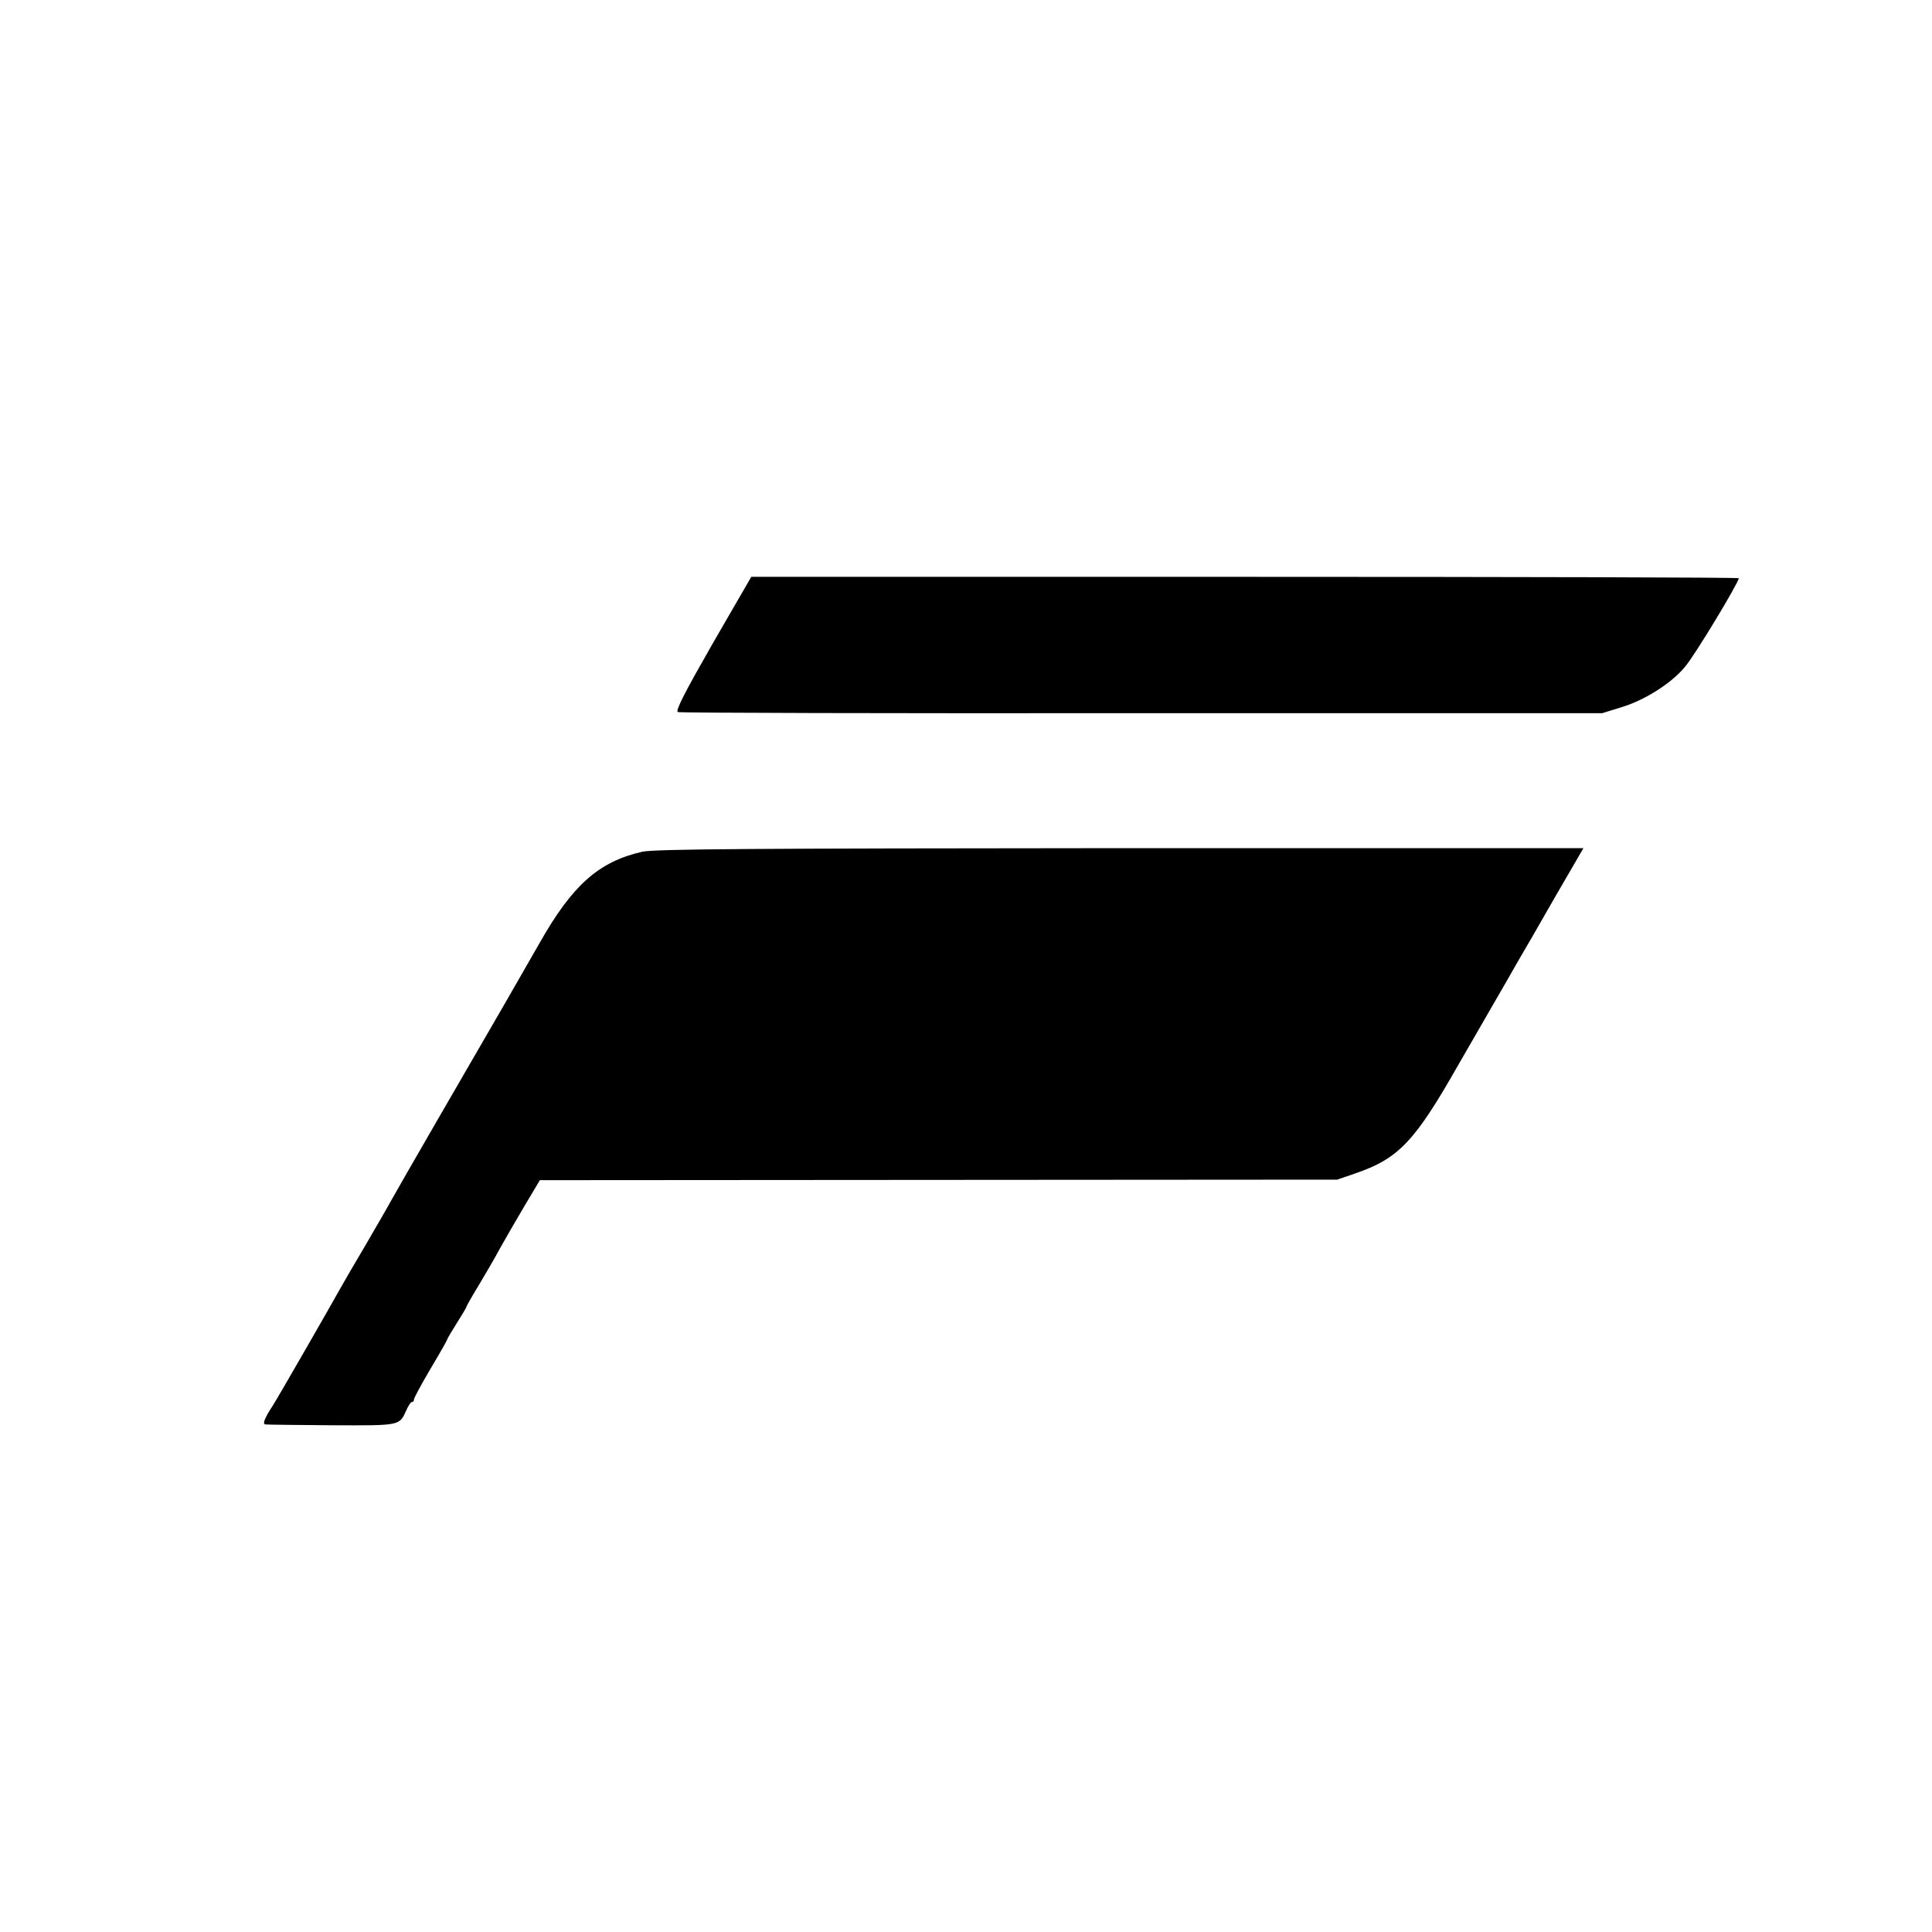 <?xml version="1.0" standalone="no"?>
<!DOCTYPE svg PUBLIC "-//W3C//DTD SVG 20010904//EN"
 "http://www.w3.org/TR/2001/REC-SVG-20010904/DTD/svg10.dtd">
<svg version="1.0" xmlns="http://www.w3.org/2000/svg"
 width="700pt" height="700pt" viewBox="0 0 700 700"
 preserveAspectRatio="xMidYMid meet">
<g transform="translate(0,700) scale(0.1,-0.1)"
fill="#000000" stroke="none">
<path d="M2582 4668 c-99 -173 -136 -244 -126 -248 7 -3 764 -5 1681 -4 l1668
0 71 22 c83 25 181 87 229 146 35 40 195 306 195 321 0 3 -805 5 -1789 5
l-1789 0 -140 -242z"/>
<path d="M2327 3914 c-158 -36 -253 -121 -371 -329 -44 -77 -103 -180 -132
-230 -86 -148 -380 -656 -408 -707 -14 -26 -56 -98 -92 -160 -37 -62 -78 -133
-92 -158 -40 -72 -231 -404 -242 -420 -32 -49 -40 -70 -28 -71 7 -1 116 -2
242 -3 247 -1 243 -2 268 54 7 16 16 30 20 30 5 0 8 4 8 10 0 5 27 55 60 111
33 55 60 103 60 105 0 3 16 30 35 60 19 30 35 57 35 59 0 3 20 38 45 79 24 40
59 100 76 132 18 32 58 102 89 154 l56 94 1445 1 1444 1 64 22 c158 54 216
115 372 389 13 23 62 108 109 189 47 81 97 168 111 193 15 25 74 127 131 227
l105 181 -1676 0 c-1334 -1 -1688 -3 -1734 -13z"/>
</g>
</svg>
